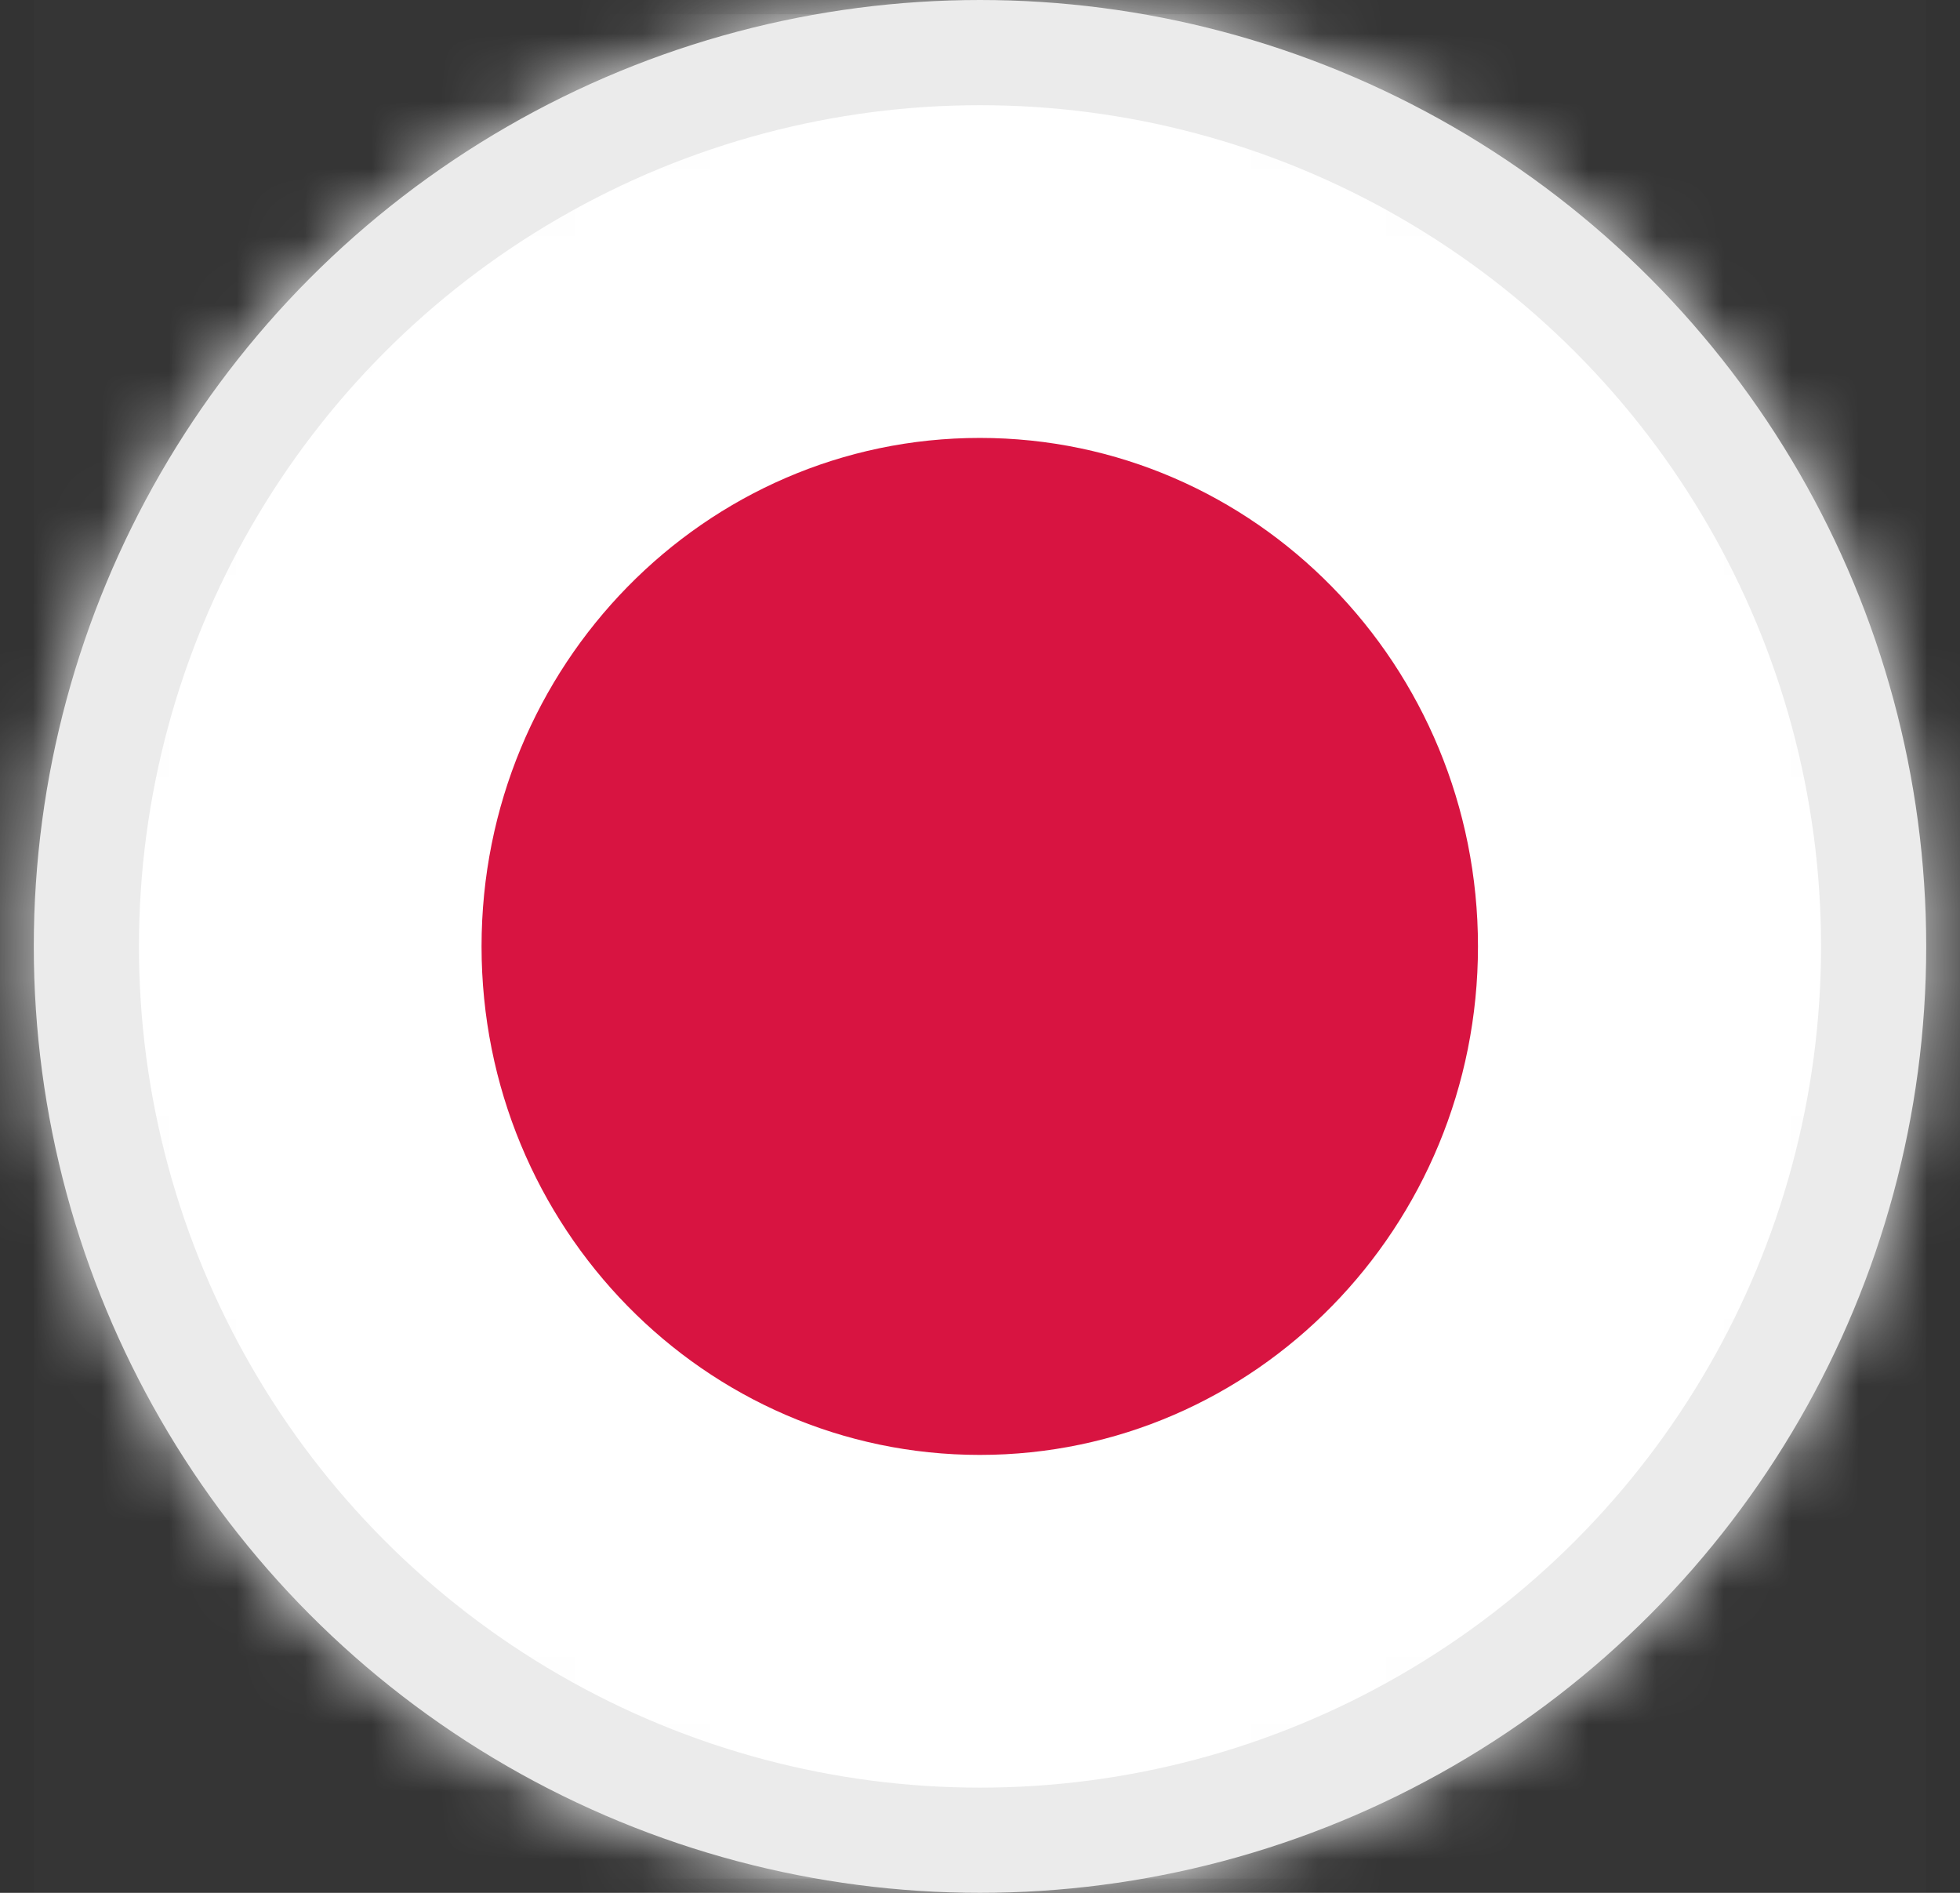 <svg width="29" height="28" viewBox="0 0 29 28" fill="none" xmlns="http://www.w3.org/2000/svg">
<rect x="0" y="0" width="29" height="28" fill="#333333" stroke="none"/>
<rect width="28" height="28" transform="translate(0.5)" fill="white" fill-opacity="0.01"/>
<mask id="mask0_8005_833" style="mask-type:alpha" maskUnits="userSpaceOnUse" x="0" y="0" width="29" height="28">
<circle cx="14.5" cy="14" r="14" fill="#C4C4C4"/>
</mask>
<g mask="url(#mask0_8005_833)">
<rect width="39.2" height="28" transform="translate(-5.101)" fill="white" fill-opacity="0.01"/>
<path d="M-5.101 2C-5.101 0.895 -4.224 0 -3.141 0H32.139C33.221 0 34.099 0.895 34.099 2V26C34.099 27.105 33.221 28 32.139 28H-3.141C-4.224 28 -5.101 27.105 -5.101 26V2Z" fill="white"/>
<path fill-rule="evenodd" clip-rule="evenodd" d="M14.497 21.522C18.568 21.522 21.868 18.154 21.868 14C21.868 9.846 18.568 6.478 14.497 6.478C10.426 6.478 7.125 9.846 7.125 14C7.125 18.154 10.426 21.522 14.497 21.522Z" fill="#D81441"/>
<path d="M-3.141 0.105H32.139C33.162 0.106 33.994 0.951 33.994 2V26C33.994 27.049 33.162 27.894 32.139 27.895H-3.141C-4.164 27.895 -4.996 27.049 -4.996 26V2C-4.996 0.951 -4.164 0.105 -3.141 0.105Z" stroke="black" stroke-opacity="0.1" stroke-width="0.21"/>
</g>
<circle cx="14.5" cy="14" r="13.222" stroke="#EBEBEB" stroke-width="1.556"/>
</svg>
